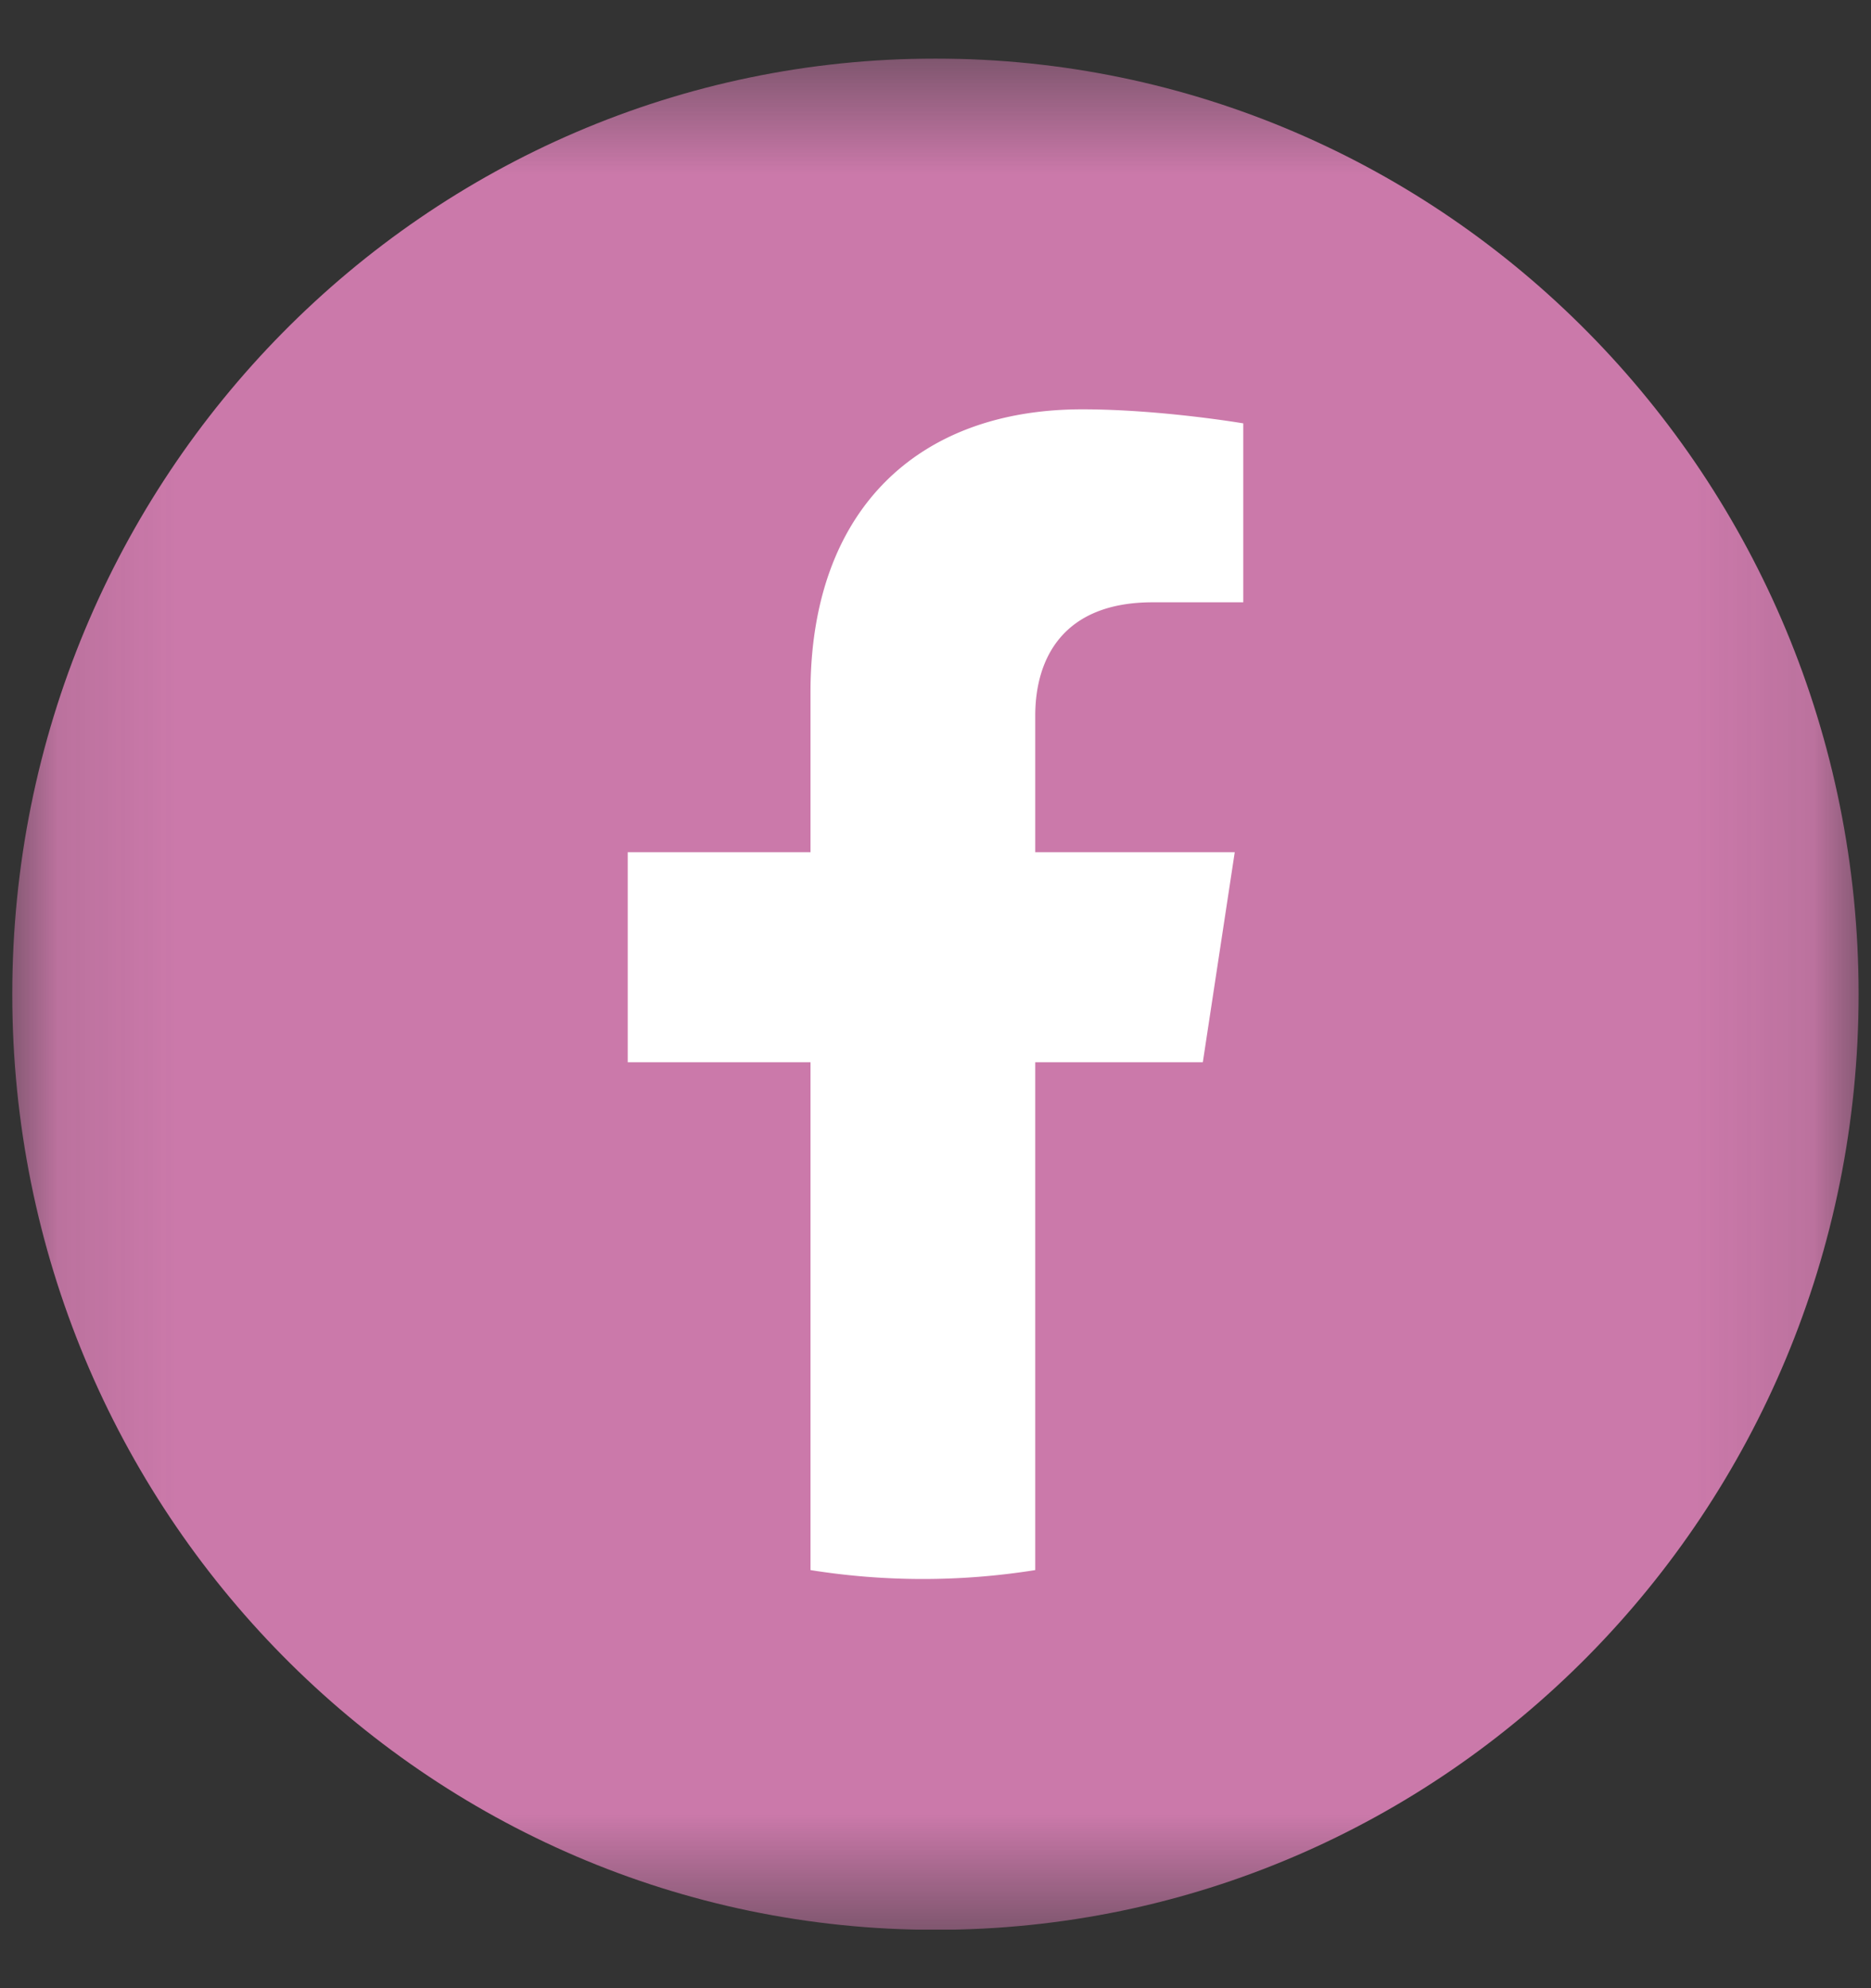 <svg xmlns="http://www.w3.org/2000/svg" xmlns:xlink="http://www.w3.org/1999/xlink" fill="none" viewBox="0 0 16 17">
  <rect x="0" y="0" width="16" height="17" fill="#333333" stroke="none"/>
  <g clip-path="url(#a)">
    <mask id="b" width="16" height="17" x="0" y="0" maskUnits="userSpaceOnUse" style="mask-type:luminance">
      <path fill="#fff" d="M15.894.5H.104v16h15.79z"/>
    </mask>
    <g mask="url(#b)">
      <path fill="#CB79AA" d="M8 16.501c4.36 0 7.894-3.582 7.894-8s-3.534-8-7.894-8-7.895 3.582-7.895 8 3.534 8 7.895 8"/>
    </g>
    <path fill="#fff" d="m10.286 9.083.273-1.796H8.853V6.12c0-.49.238-.97 1.003-.97h.776V3.62s-.705-.12-1.378-.12c-1.405 0-2.323.86-2.323 2.418v1.369H5.368v1.796h1.563v4.342a6.1 6.1 0 0 0 1.922 0V9.083z"/>
  </g>
  <defs>
    <clipPath id="a">
      <path fill="#fff" d="M0 .5h16v16H0z"/>
    </clipPath>
  </defs>
</svg>
